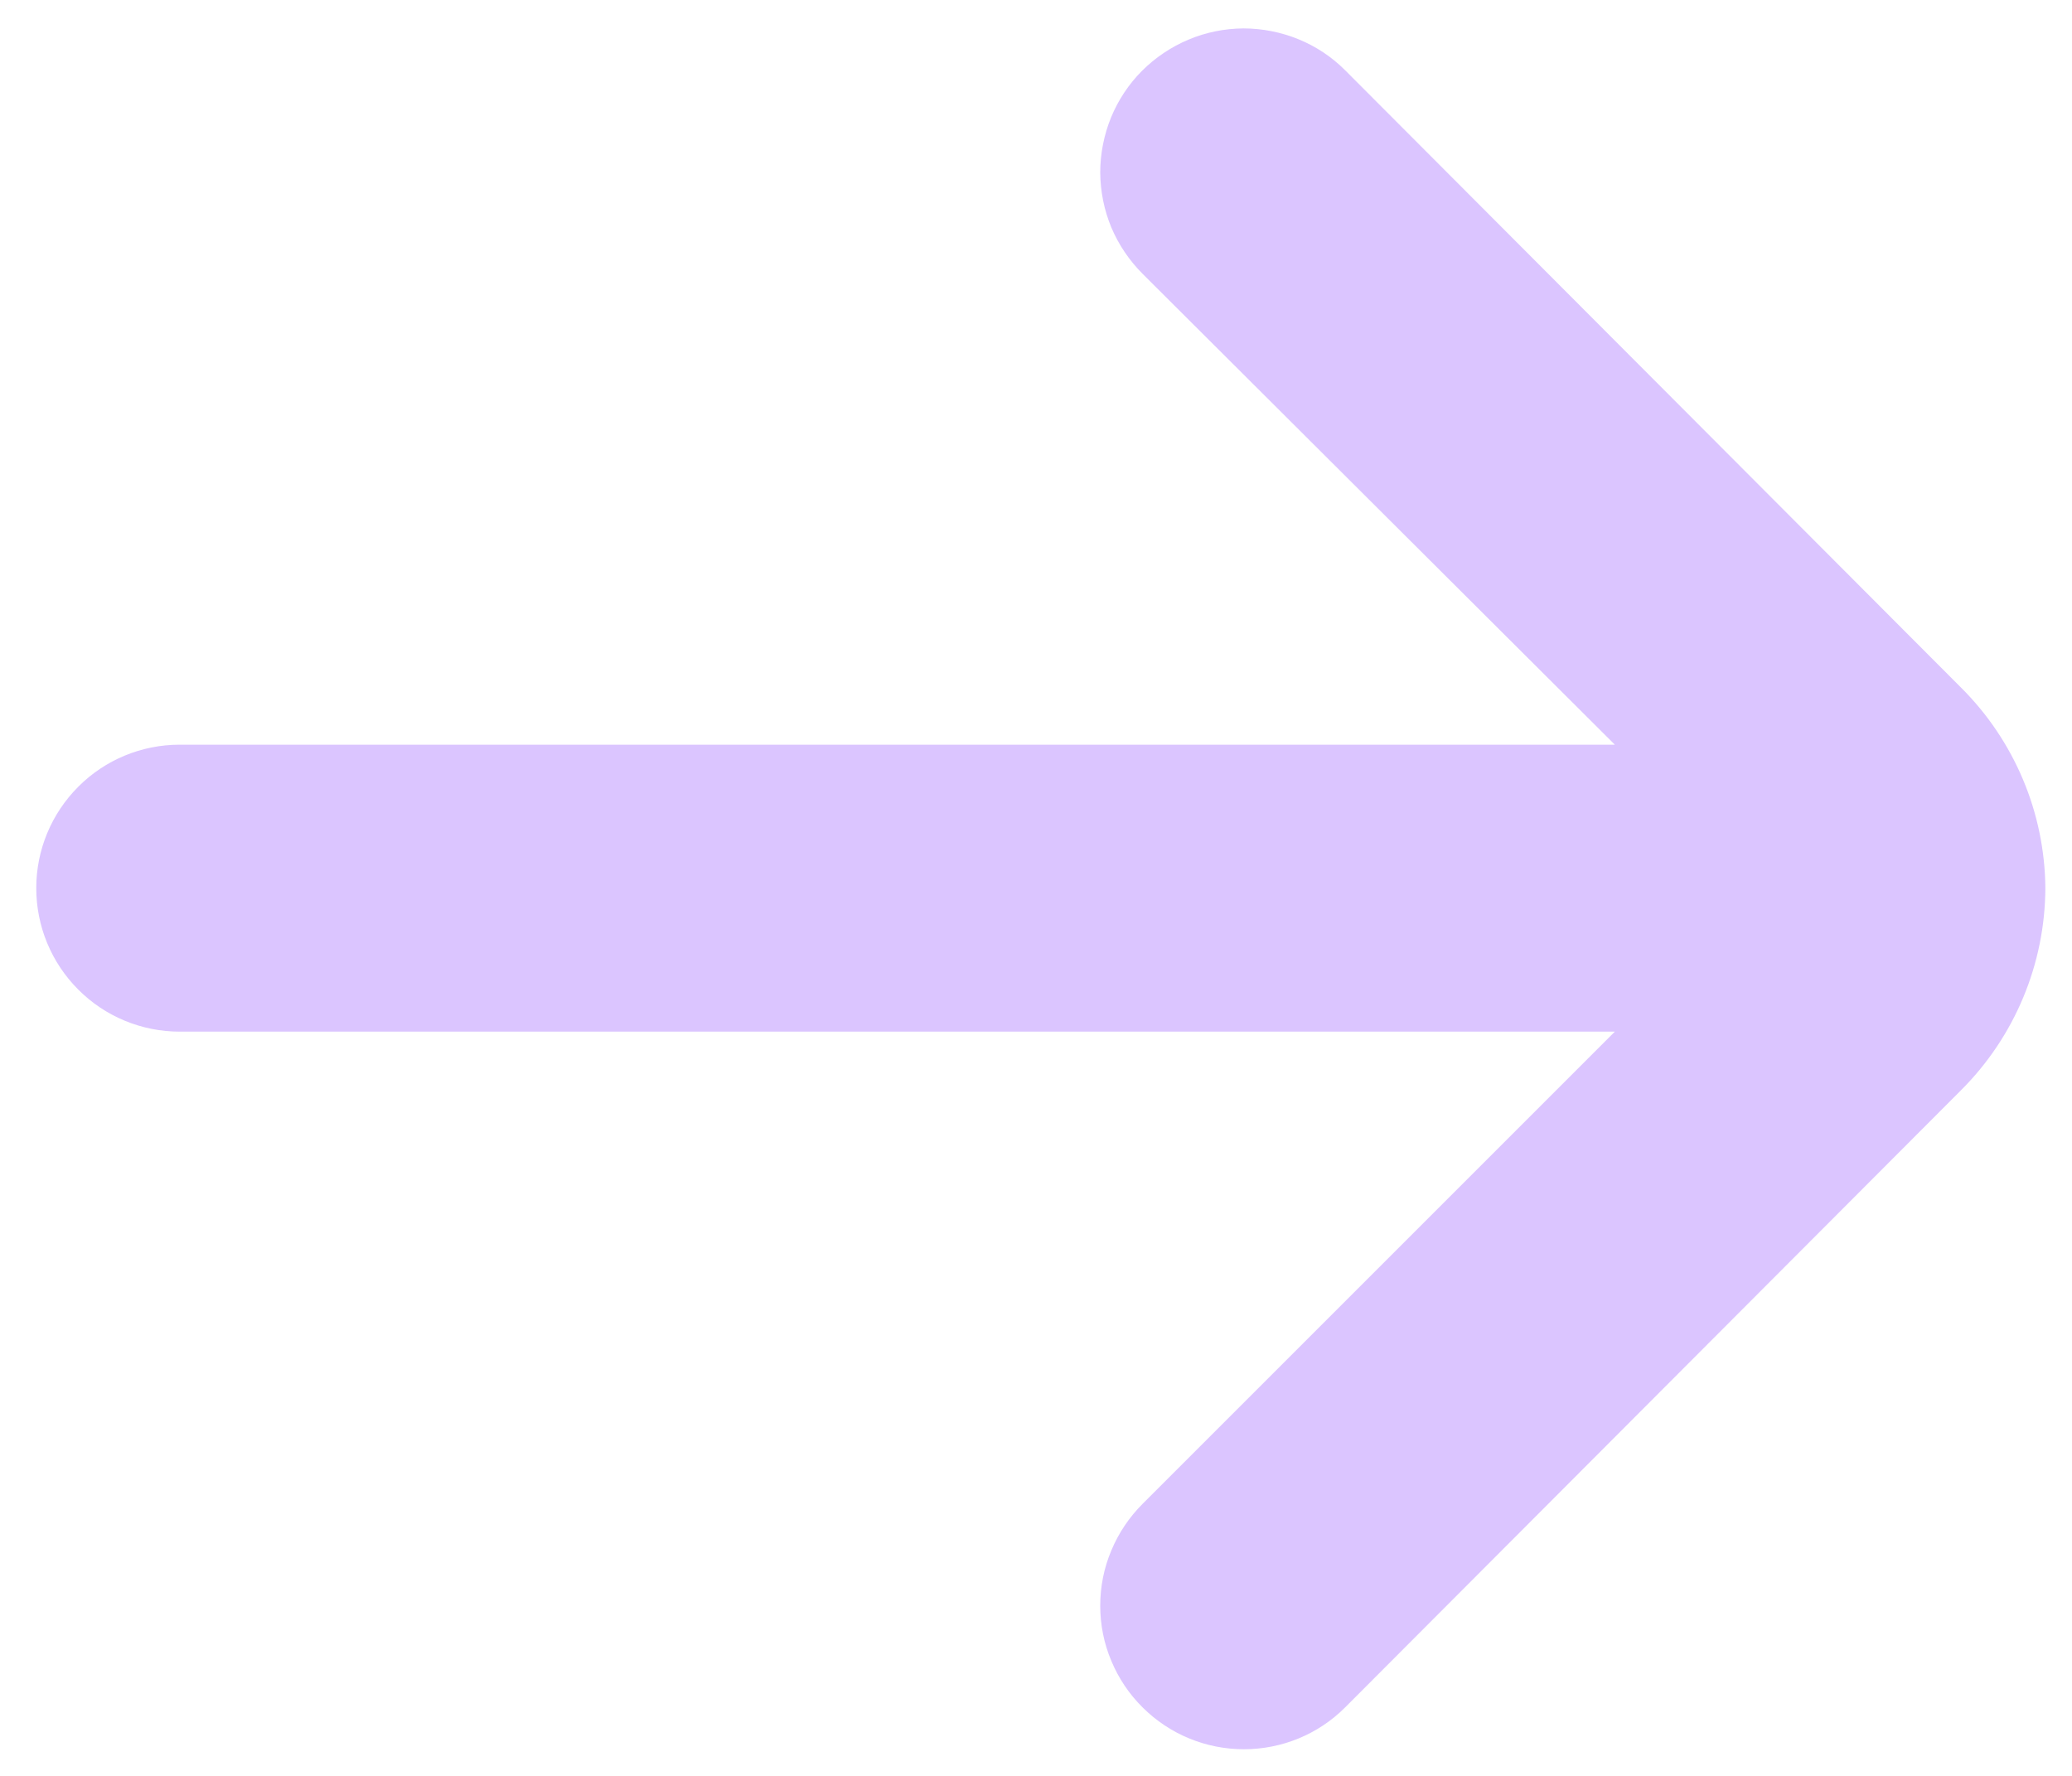 <svg width="14" height="12" viewBox="0 0 14 12" fill="none" xmlns="http://www.w3.org/2000/svg">
<path d="M1.214 6.971L10.911 6.971L7.721 10.161C7.63 10.252 7.558 10.359 7.509 10.477C7.459 10.595 7.434 10.722 7.434 10.85C7.434 10.978 7.459 11.105 7.509 11.223C7.558 11.341 7.63 11.448 7.721 11.538C7.903 11.719 8.148 11.82 8.405 11.82C8.661 11.82 8.907 11.719 9.088 11.538L13.248 7.369C13.612 7.007 13.818 6.515 13.82 6.001C13.816 5.491 13.61 5.003 13.248 4.644L9.088 0.474C8.998 0.384 8.891 0.313 8.773 0.265C8.655 0.217 8.529 0.192 8.401 0.192C8.274 0.193 8.148 0.218 8.03 0.268C7.913 0.317 7.806 0.389 7.716 0.479C7.626 0.569 7.555 0.677 7.507 0.794C7.459 0.912 7.434 1.039 7.434 1.166C7.435 1.293 7.46 1.419 7.509 1.537C7.559 1.655 7.631 1.761 7.721 1.851L10.911 5.032L1.214 5.032C0.957 5.032 0.71 5.134 0.529 5.316C0.347 5.498 0.245 5.744 0.245 6.001C0.245 6.259 0.347 6.505 0.529 6.687C0.71 6.869 0.957 6.971 1.214 6.971Z" fill="#DBC5FF"/>
</svg>
